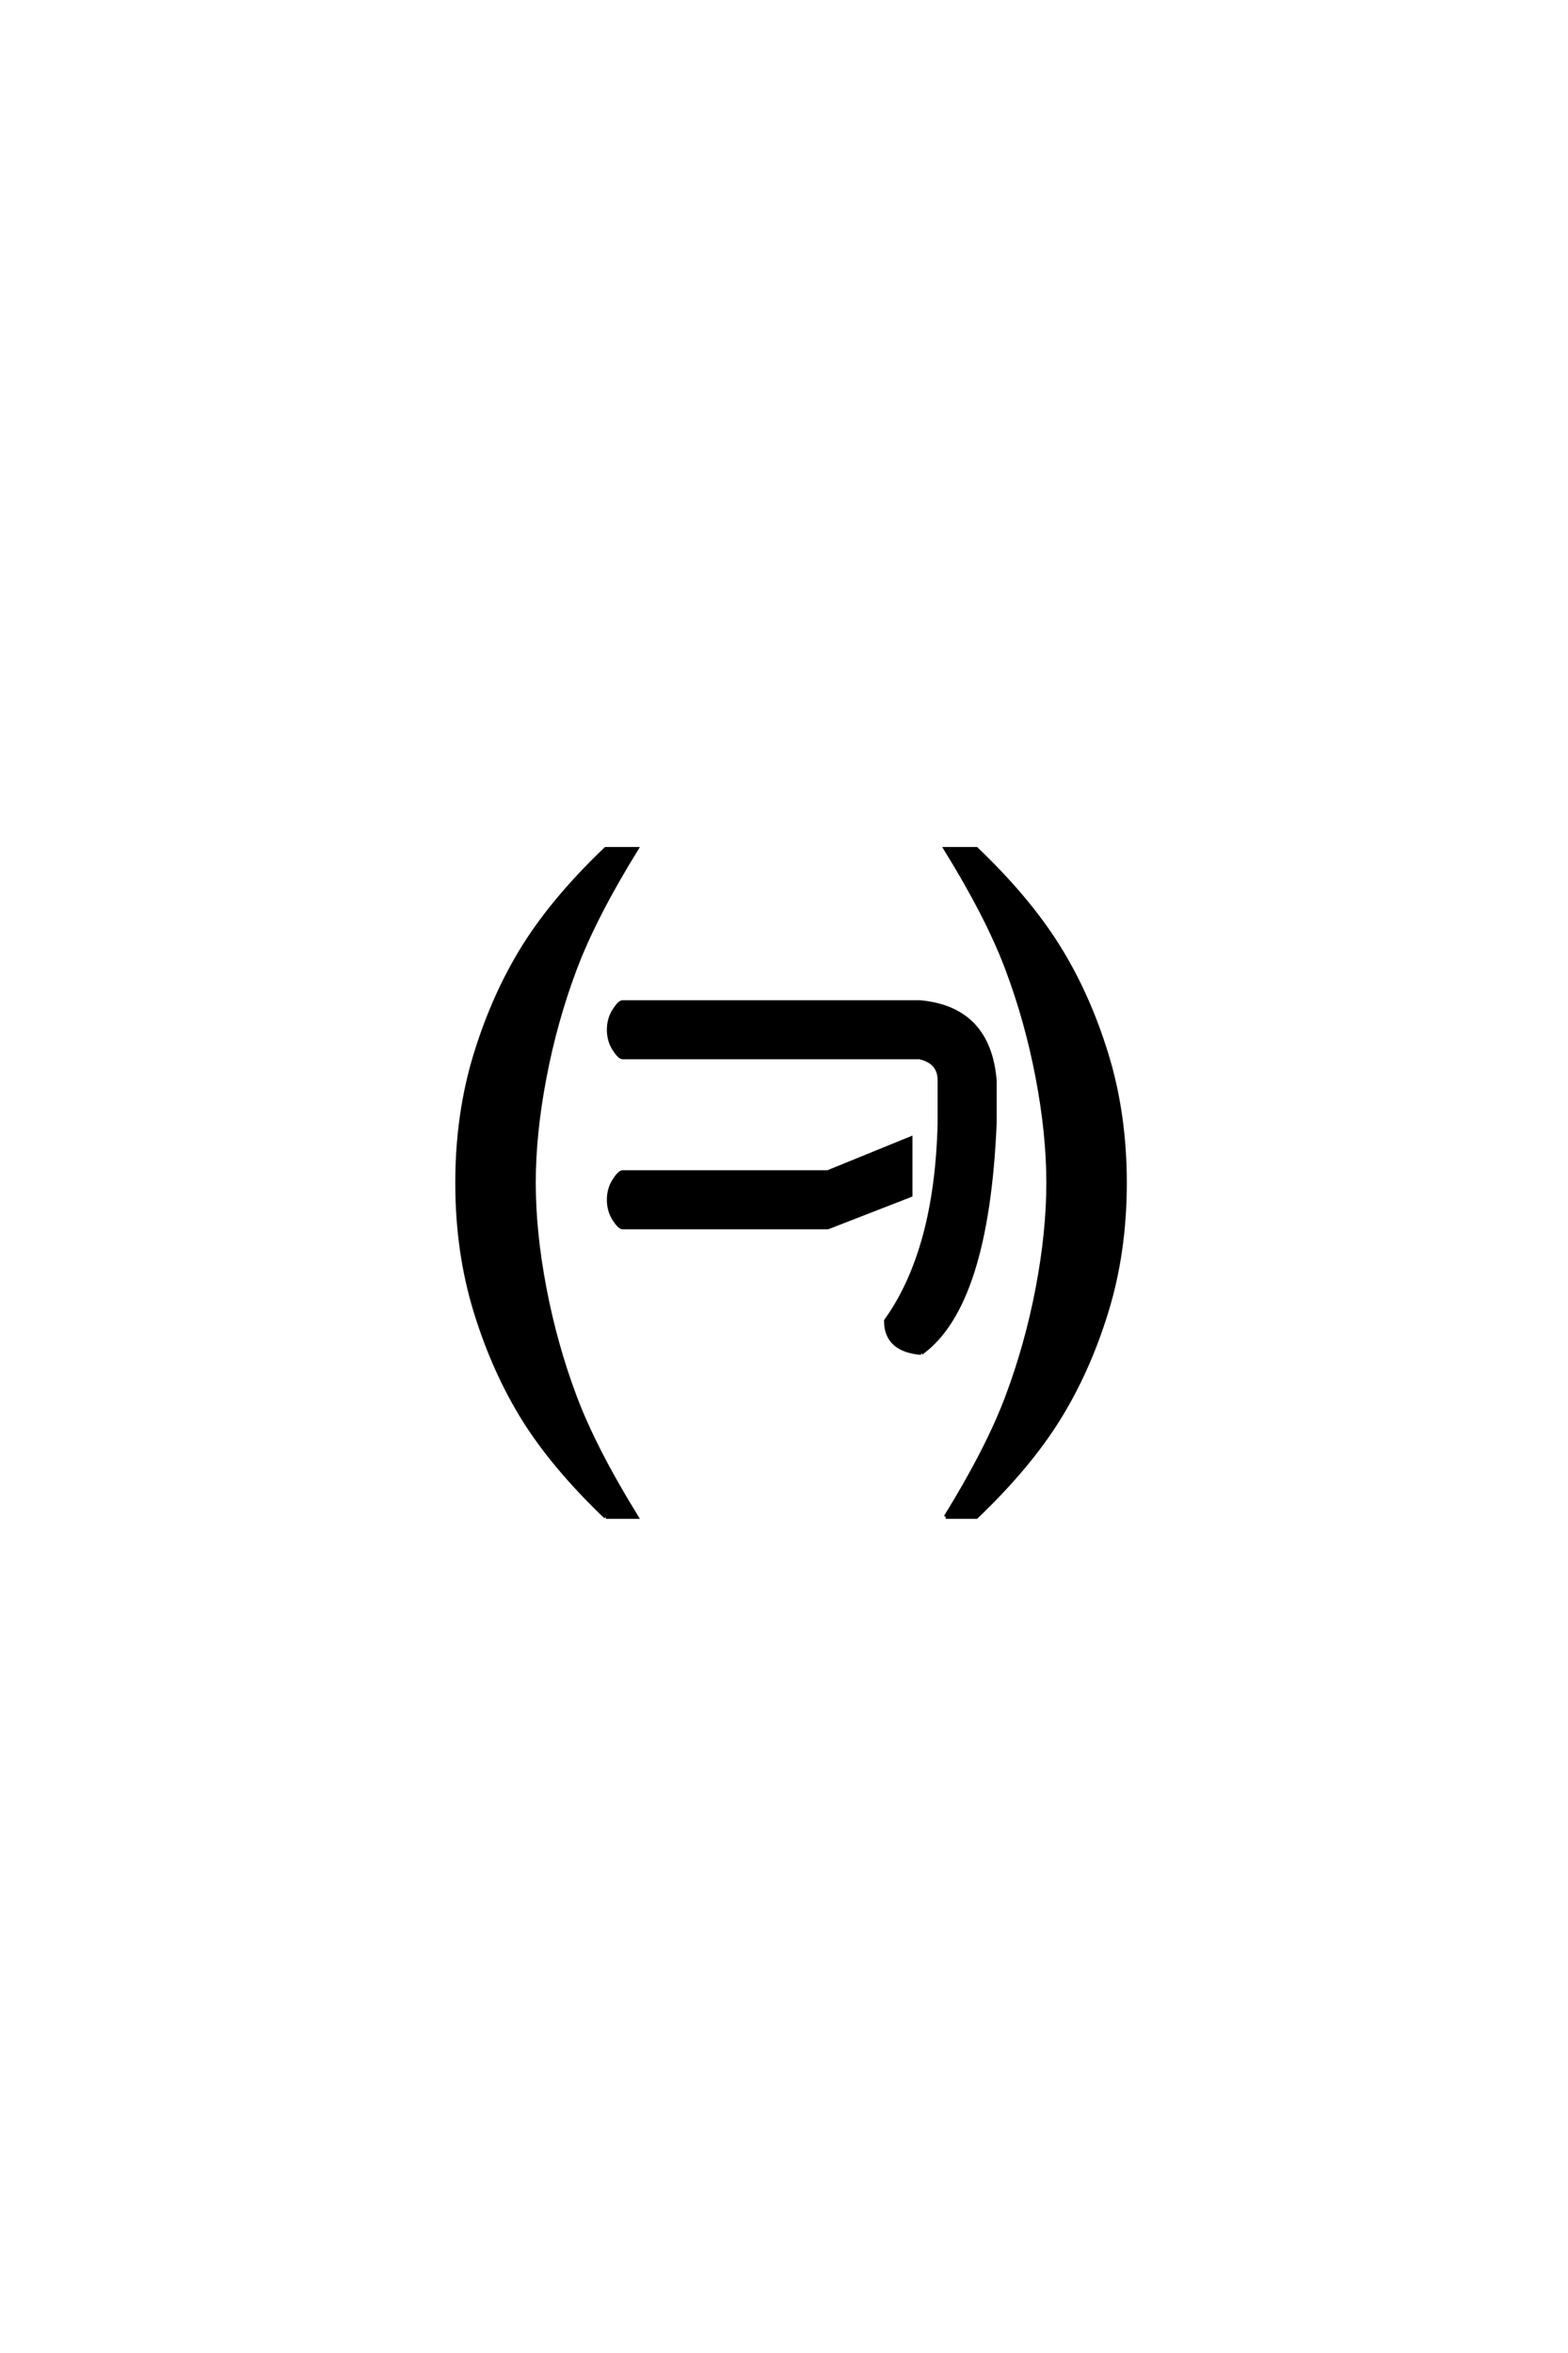 <?xml version='1.0' encoding='UTF-8'?>
<!DOCTYPE svg PUBLIC "-//W3C//DTD SVG 1.0//EN"
    "http://www.w3.org/TR/2001/REC-SVG-20010904/DTD/svg10.dtd">

<svg xmlns='http://www.w3.org/2000/svg' version='1.0'
     width='40.0' height='60.0'>

 <g transform='scale(0.1 -0.1) translate(110.0 -370.0)'>
  <path d='M44.531 -16.797
Q31.25 -4.109 23.625 8.094
Q16.016 20.312 11.328 35.547
Q6.641 50.781 6.641 68.359
Q6.641 85.938 11.328 101.172
Q16.016 116.406 23.625 128.609
Q31.25 140.828 44.531 153.516
L52.344 153.516
Q41.609 136.141 36.625 122.859
Q31.641 109.578 28.906 95.219
Q26.172 80.859 26.172 68.359
Q26.172 55.859 28.906 41.5
Q31.641 27.156 36.625 13.875
Q41.609 0.594 52.344 -16.797
L44.531 -16.797
L44.531 -16.797
M125 25
Q116.016 25.781 116.016 33.203
Q128.906 51.172 129.688 83.594
L129.688 94.531
Q129.688 99.219 124.609 100.391
L48.828 100.391
Q48.047 100.391 46.672 102.531
Q45.312 104.688 45.312 107.422
Q45.312 110.156 46.672 112.297
Q48.047 114.453 48.828 114.453
L124.609 114.453
Q142.188 112.891 143.75 94.531
L143.75 83.594
Q141.797 37.109 125 25
Q141.797 37.109 125 25
M48.828 57.031
Q48.047 57.031 46.672 59.172
Q45.312 61.328 45.312 64.062
Q45.312 66.797 46.672 68.938
Q48.047 71.094 48.828 71.094
L101.172 71.094
L122.266 79.688
L122.266 65.234
L101.172 57.031
L48.828 57.031
L48.828 57.031
M131.25 -16.797
Q142 0.594 146.969 13.875
Q151.953 27.156 154.688 41.5
Q157.422 55.859 157.422 68.359
Q157.422 80.859 154.688 95.219
Q151.953 109.578 146.969 122.859
Q142 136.141 131.25 153.516
L139.062 153.516
Q152.344 140.828 159.953 128.609
Q167.578 116.406 172.266 101.172
Q176.953 85.938 176.953 68.359
Q176.953 50.781 172.266 35.547
Q167.578 20.312 159.953 8.094
Q152.344 -4.109 139.062 -16.797
L131.25 -16.797
'
        style='fill: #000000; stroke: #000000'/>

 </g>
</svg>
